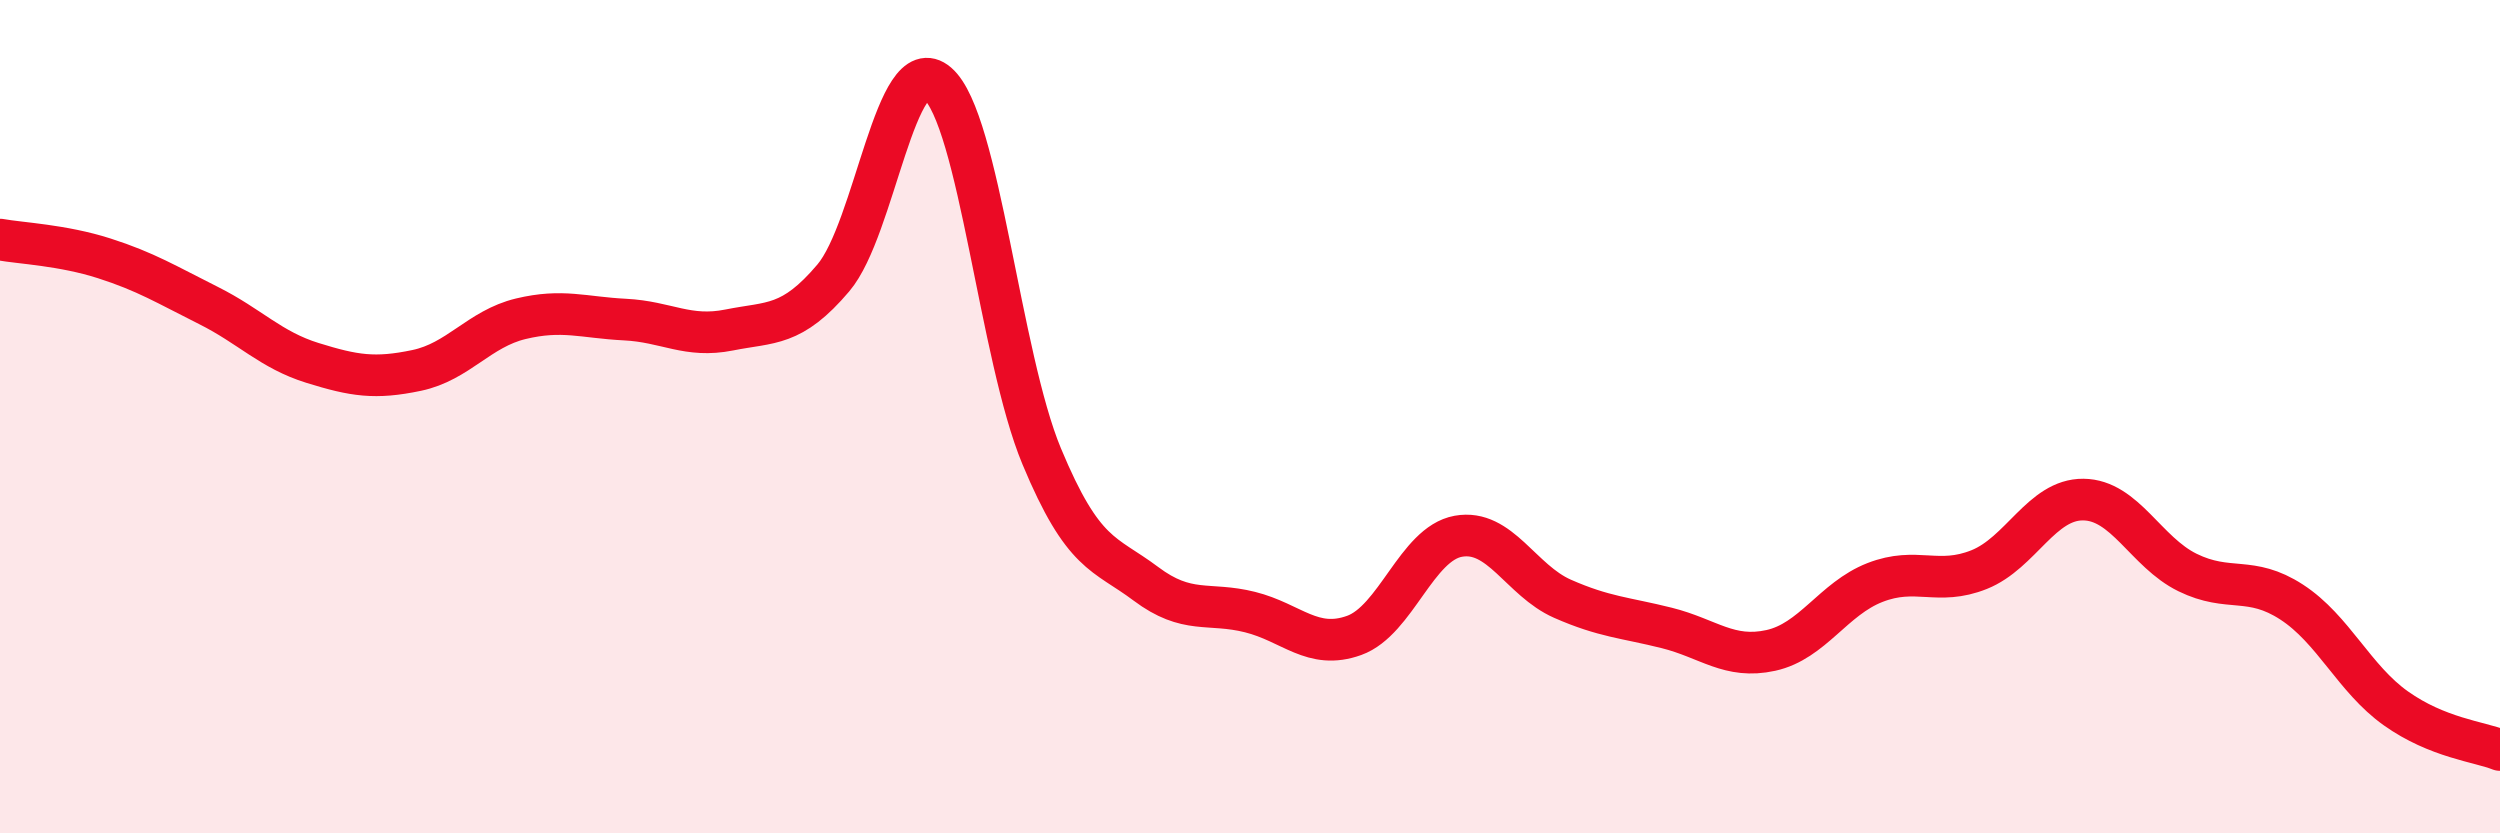 
    <svg width="60" height="20" viewBox="0 0 60 20" xmlns="http://www.w3.org/2000/svg">
      <path
        d="M 0,5.75 C 0.5,5.84 1.5,5.88 2.5,6.2 C 3.5,6.52 4,6.83 5,7.33 C 6,7.83 6.5,8.4 7.5,8.71 C 8.5,9.02 9,9.1 10,8.89 C 11,8.68 11.5,7.89 12.5,7.65 C 13.5,7.41 14,7.62 15,7.67 C 16,7.72 16.5,8.12 17.5,7.92 C 18.5,7.72 19,7.85 20,6.67 C 21,5.49 21.5,1.14 22.5,2 C 23.5,2.86 24,8.55 25,10.95 C 26,13.35 26.5,13.26 27.5,14.01 C 28.5,14.76 29,14.44 30,14.69 C 31,14.94 31.5,15.61 32.5,15.25 C 33.5,14.89 34,13.05 35,12.87 C 36,12.69 36.5,13.93 37.5,14.37 C 38.5,14.81 39,14.82 40,15.07 C 41,15.32 41.5,15.83 42.5,15.61 C 43.5,15.39 44,14.37 45,13.98 C 46,13.59 46.5,14.07 47.5,13.67 C 48.5,13.27 49,11.98 50,11.99 C 51,12 51.5,13.25 52.5,13.74 C 53.5,14.23 54,13.8 55,14.45 C 56,15.1 56.5,16.29 57.5,17 C 58.5,17.71 59.5,17.8 60,18L60 20L0 20Z"
        fill="#EB0A25"
        opacity="0.1"
        stroke-linecap="round"
        stroke-linejoin="round"
      />
      <path
        d="M 0,5.75 C 0.5,5.84 1.5,5.88 2.5,6.2 C 3.5,6.52 4,6.83 5,7.33 C 6,7.83 6.5,8.4 7.5,8.71 C 8.5,9.02 9,9.1 10,8.89 C 11,8.68 11.5,7.89 12.5,7.65 C 13.5,7.41 14,7.62 15,7.67 C 16,7.72 16.5,8.12 17.5,7.92 C 18.5,7.72 19,7.85 20,6.67 C 21,5.49 21.5,1.14 22.5,2 C 23.5,2.86 24,8.55 25,10.95 C 26,13.35 26.5,13.26 27.5,14.01 C 28.5,14.76 29,14.44 30,14.69 C 31,14.94 31.5,15.61 32.5,15.25 C 33.5,14.89 34,13.05 35,12.87 C 36,12.69 36.5,13.93 37.5,14.37 C 38.5,14.81 39,14.82 40,15.07 C 41,15.32 41.5,15.83 42.5,15.61 C 43.5,15.39 44,14.37 45,13.98 C 46,13.59 46.5,14.07 47.5,13.67 C 48.5,13.27 49,11.98 50,11.99 C 51,12 51.5,13.25 52.5,13.74 C 53.5,14.23 54,13.8 55,14.45 C 56,15.1 56.5,16.29 57.5,17 C 58.5,17.71 59.5,17.8 60,18"
        stroke="#EB0A25"
        stroke-width="1"
        fill="none"
        stroke-linecap="round"
        stroke-linejoin="round"
      />
    </svg>
  